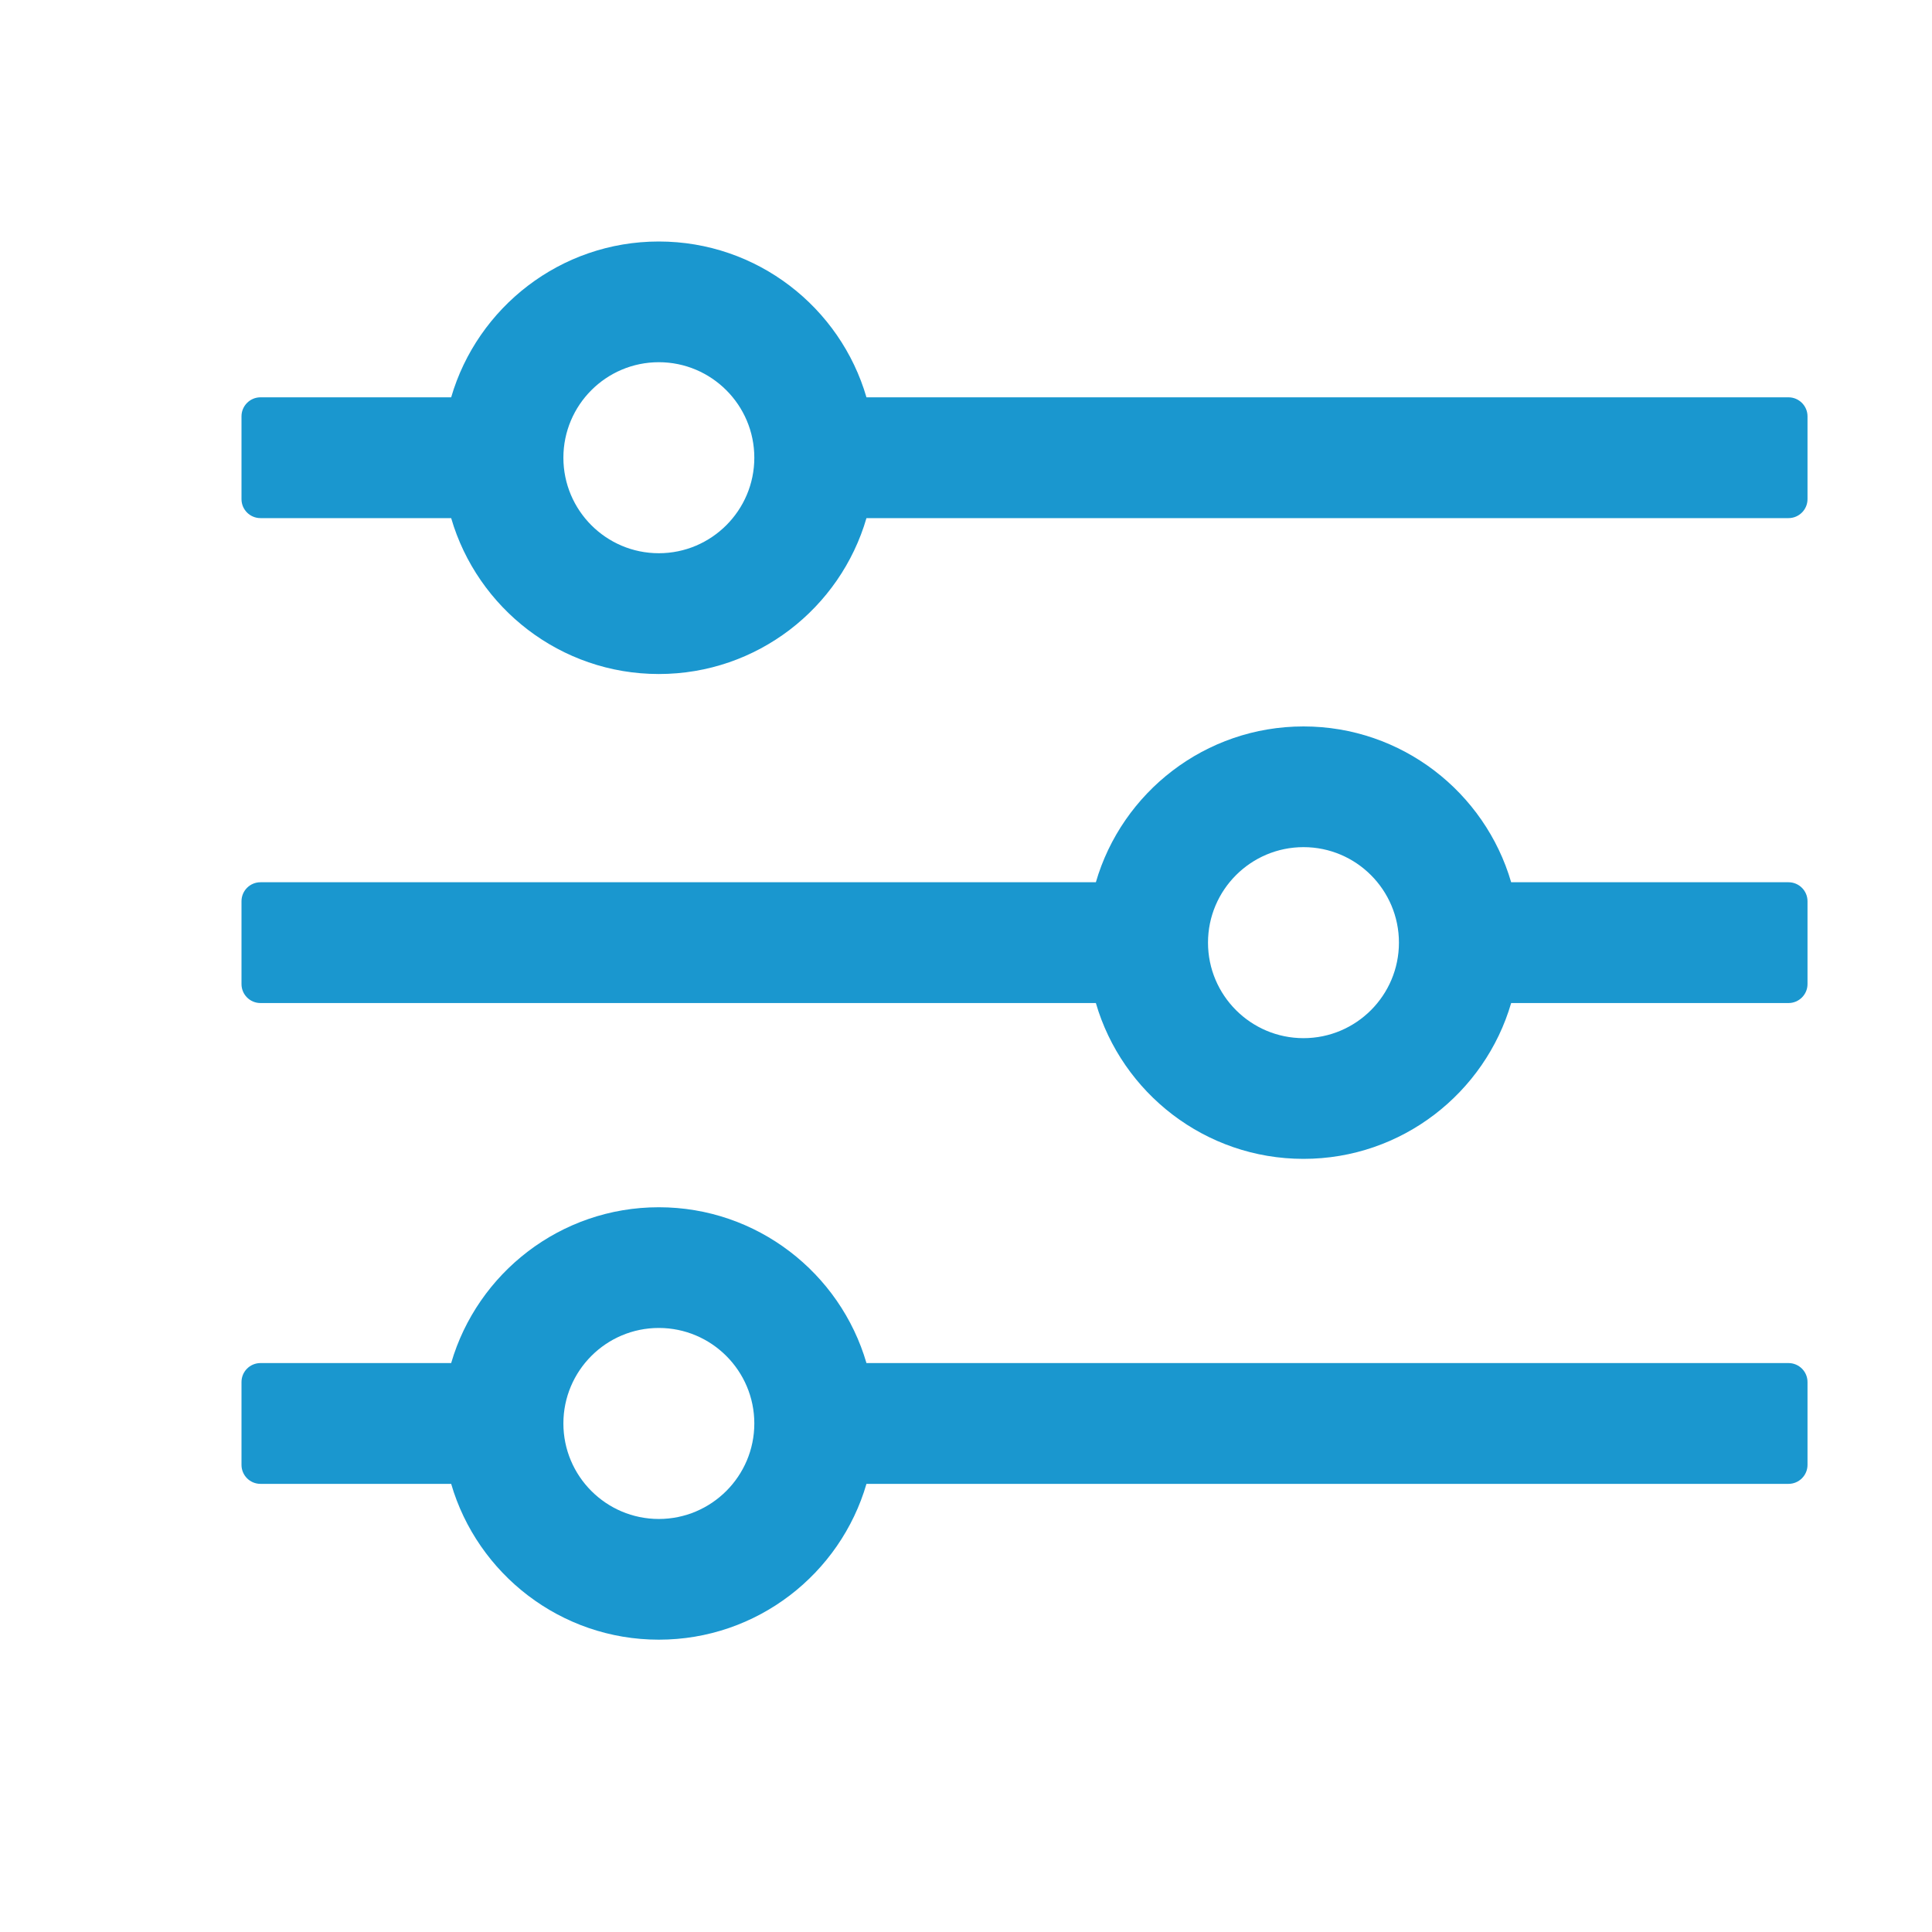 <svg width="23" height="23" viewBox="0 0 23 23" fill="none" xmlns="http://www.w3.org/2000/svg" xmlns:xlink="http://www.w3.org/1999/xlink">
	<desc>
			Created with Pixso.
	</desc>
	<g clip-path="url(#clip3_13)">
		<path id="path" d="M15.518 8.648C14.348 8.648 13.357 9.432 13.046 10.503L3.101 10.503C2.976 10.503 2.875 10.604 2.875 10.729L2.875 11.715C2.875 11.84 2.976 11.941 3.101 11.941L13.046 11.941C13.357 13.011 14.348 13.796 15.518 13.796C16.688 13.796 17.678 13.011 17.99 11.941L21.292 11.941C21.416 11.941 21.518 11.84 21.518 11.715L21.518 10.729C21.518 10.604 21.416 10.503 21.292 10.503L17.99 10.503C17.678 9.432 16.688 8.648 15.518 8.648ZM15.518 12.359C14.891 12.359 14.381 11.849 14.381 11.222C14.381 10.595 14.891 10.085 15.518 10.085C16.145 10.085 16.654 10.595 16.654 11.222C16.654 11.849 16.145 12.359 15.518 12.359ZM7.843 14.372C6.673 14.372 5.683 15.156 5.371 16.227L3.101 16.227C2.976 16.227 2.875 16.328 2.875 16.453L2.875 17.439C2.875 17.564 2.976 17.665 3.101 17.665L5.371 17.665C5.683 18.735 6.673 19.52 7.843 19.52C9.014 19.52 10.004 18.735 10.315 17.665L21.292 17.665C21.416 17.665 21.518 17.564 21.518 17.439L21.518 16.453C21.518 16.328 21.416 16.227 21.292 16.227L10.315 16.227C10.003 15.156 9.013 14.372 7.843 14.372ZM7.843 18.083C7.216 18.083 6.707 17.573 6.707 16.946C6.707 16.319 7.216 15.809 7.843 15.809C8.47 15.809 8.98 16.319 8.98 16.946C8.98 17.573 8.47 18.083 7.843 18.083ZM10.315 4.73C10.004 3.66 9.014 2.875 7.843 2.875C6.673 2.875 5.683 3.66 5.371 4.73L3.101 4.73C2.976 4.73 2.875 4.832 2.875 4.956L2.875 5.942C2.875 6.067 2.976 6.168 3.101 6.168L5.371 6.168C5.683 7.239 6.673 8.024 7.843 8.024C9.014 8.024 10.004 7.239 10.315 6.168L21.292 6.168C21.416 6.168 21.518 6.067 21.518 5.942L21.518 4.956C21.518 4.832 21.416 4.73 21.292 4.73L10.315 4.73ZM7.843 6.586C7.216 6.586 6.707 6.076 6.707 5.449C6.707 4.822 7.216 4.312 7.843 4.312C8.47 4.312 8.98 4.822 8.98 5.449C8.98 6.076 8.47 6.586 7.843 6.586Z" fill-rule="nonzero" fill="#1A97CF"/>
	</g>
	<defs>
		<clipPath id="clip3_13">
			<rect id="icon_控制" width="23" height="23" fill="white"/>
		</clipPath>
	</defs>
</svg>
